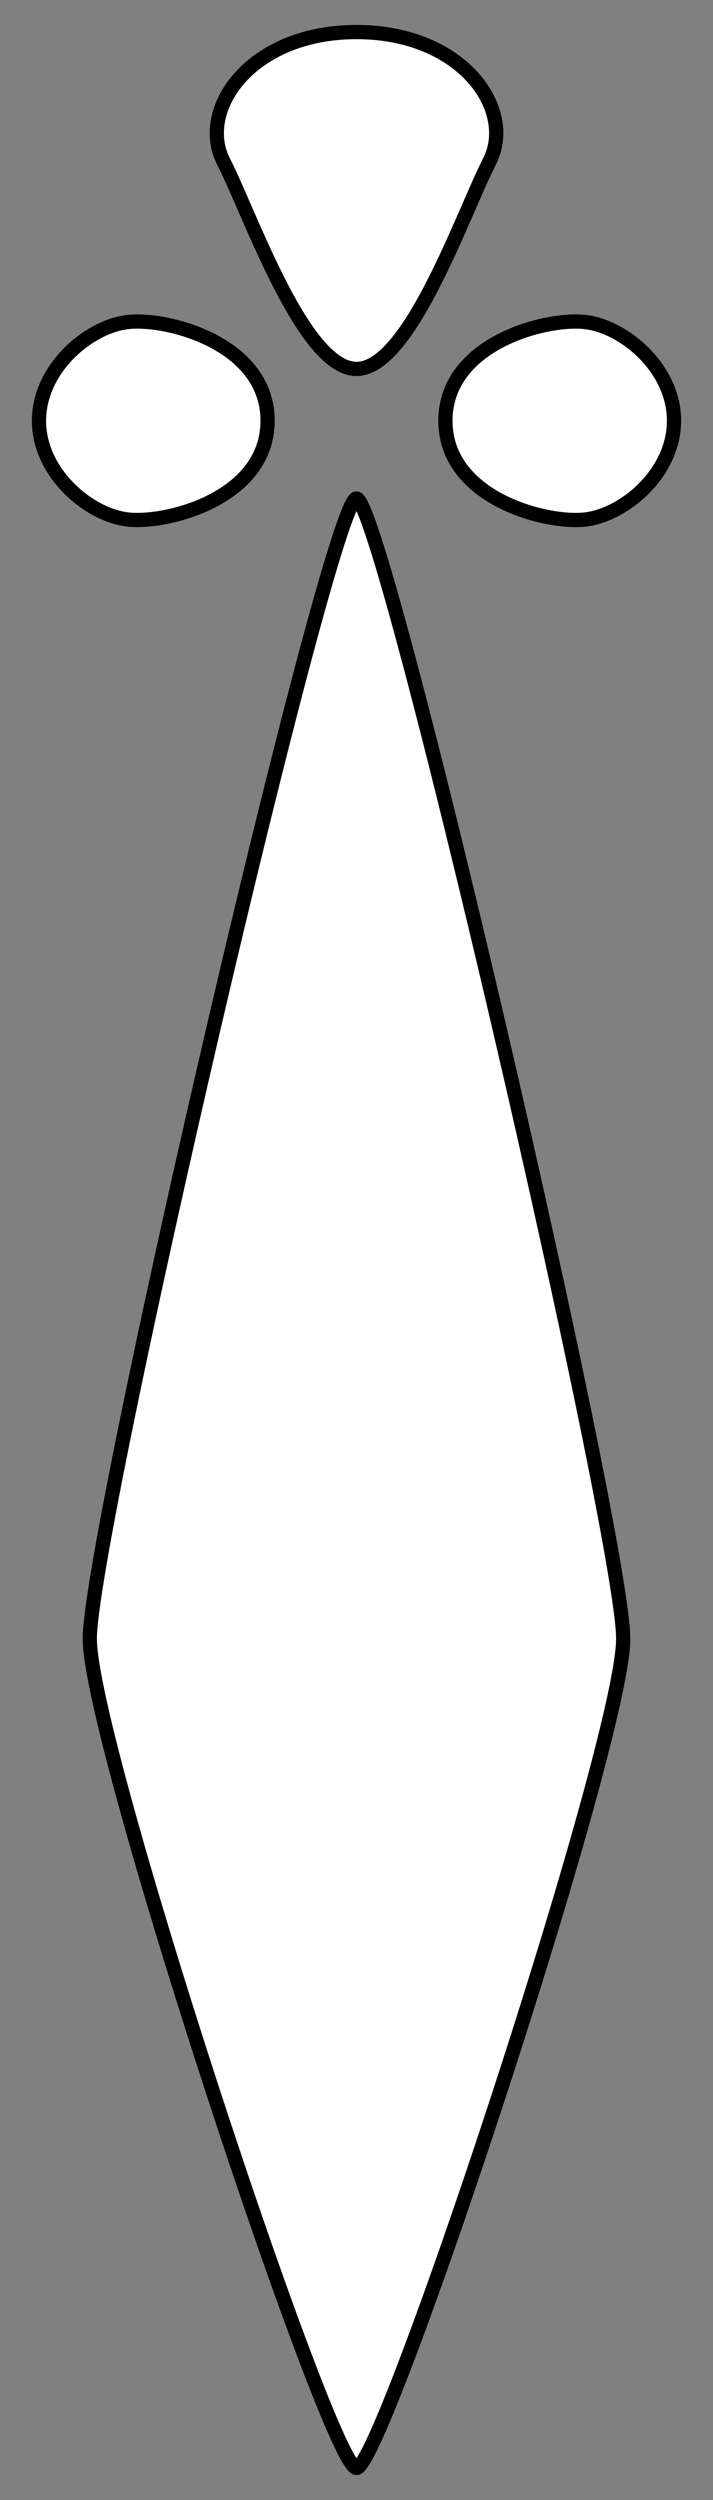 <?xml version="1.0" encoding="UTF-8" standalone="no"?>
<!DOCTYPE svg PUBLIC "-//W3C//DTD SVG 1.1//EN" "http://www.w3.org/Graphics/SVG/1.1/DTD/svg11.dtd">
<svg xmlns:xl="http://www.w3.org/1999/xlink" xmlns="http://www.w3.org/2000/svg" xmlns:dc="http://purl.org/dc/elements/1.1/" version="1.1" viewBox="63 63 100.17 351" width="100.17" height="351">
  <rect x="63" y="63" width="100.17" height="351" fill="#808080" stroke="none"/>
  <defs>
    <clipPath id="artboard_clip_path">
      <path d="M 63 63 L 163.17 63 L 163.17 414 L 63 414 Z"/>
    </clipPath>
  </defs>
  <g id="Ermine_Spot_(14)" stroke="none" stroke-opacity="1" fill-opacity="1" stroke-dasharray="none" fill="none">
    <title>Ermine Spot (14)</title>
    <g id="Ermine_Spot_(14)_Layer_2" clip-path="url(#artboard_clip_path)">
      <title>Layer 2</title>
      <g id="Group_3">
        <g id="Graphic_7">
          <path d="M 113.085 132.989 C 116.832 132.989 150.556 278.521 150.556 293.074 C 150.556 307.628 116.832 409.5 113.085 409.5 C 109.338 409.5 75.614 307.628 75.614 293.074 C 75.614 278.521 109.338 132.989 113.085 132.989 Z" fill="#FFFFFF"/>
          <path d="M 113.085 132.989 C 116.832 132.989 150.556 278.521 150.556 293.074 C 150.556 307.628 116.832 409.5 113.085 409.5 C 109.338 409.5 75.614 307.628 75.614 293.074 C 75.614 278.521 109.338 132.989 113.085 132.989 Z" stroke="black" stroke-linecap="round" stroke-linejoin="round" stroke-width="2"/>
        </g>
        <g id="Graphic_6">
          <path d="M 94.409 85.691 C 98.144 92.968 105.615 114.798 113.085 114.798 C 120.556 114.798 128.026 92.968 131.761 85.691 C 135.496 78.415 128.026 67.5 113.085 67.5 C 98.144 67.5 90.674 78.415 94.409 85.691 Z" fill="#FFFFFF"/>
          <path d="M 94.409 85.691 C 98.144 92.968 105.615 114.798 113.085 114.798 C 120.556 114.798 128.026 92.968 131.761 85.691 C 135.496 78.415 128.026 67.5 113.085 67.5 C 98.144 67.5 90.674 78.415 94.409 85.691 Z" stroke="black" stroke-linecap="round" stroke-linejoin="round" stroke-width="2"/>
        </g>
        <g id="Graphic_5">
          <path d="M 80.83 135.922 C 86.32 136.628 100.595 132.989 100.595 122.074 C 100.595 111.16 86.32 107.521 80.83 108.227 C 75.339 108.933 68.476 114.798 68.476 122.074 C 68.476 129.351 75.339 135.216 80.83 135.922 Z" fill="#FFFFFF"/>
          <path d="M 80.83 135.922 C 86.32 136.628 100.595 132.989 100.595 122.074 C 100.595 111.16 86.32 107.521 80.83 108.227 C 75.339 108.933 68.476 114.798 68.476 122.074 C 68.476 129.351 75.339 135.216 80.83 135.922 Z" stroke="black" stroke-linecap="round" stroke-linejoin="round" stroke-width="2"/>
        </g>
        <g id="Graphic_4">
          <path d="M 145.341 108.227 C 139.85 107.521 125.576 111.16 125.576 122.074 C 125.576 132.989 139.85 136.628 145.341 135.922 C 150.831 135.216 157.694 129.351 157.694 122.074 C 157.694 114.798 150.831 108.933 145.341 108.227 Z" fill="#FFFFFF"/>
          <path d="M 145.341 108.227 C 139.85 107.521 125.576 111.16 125.576 122.074 C 125.576 132.989 139.85 136.628 145.341 135.922 C 150.831 135.216 157.694 129.351 157.694 122.074 C 157.694 114.798 150.831 108.933 145.341 108.227 Z" stroke="black" stroke-linecap="round" stroke-linejoin="round" stroke-width="2"/>
        </g>
      </g>
    </g>
  </g>
</svg>
